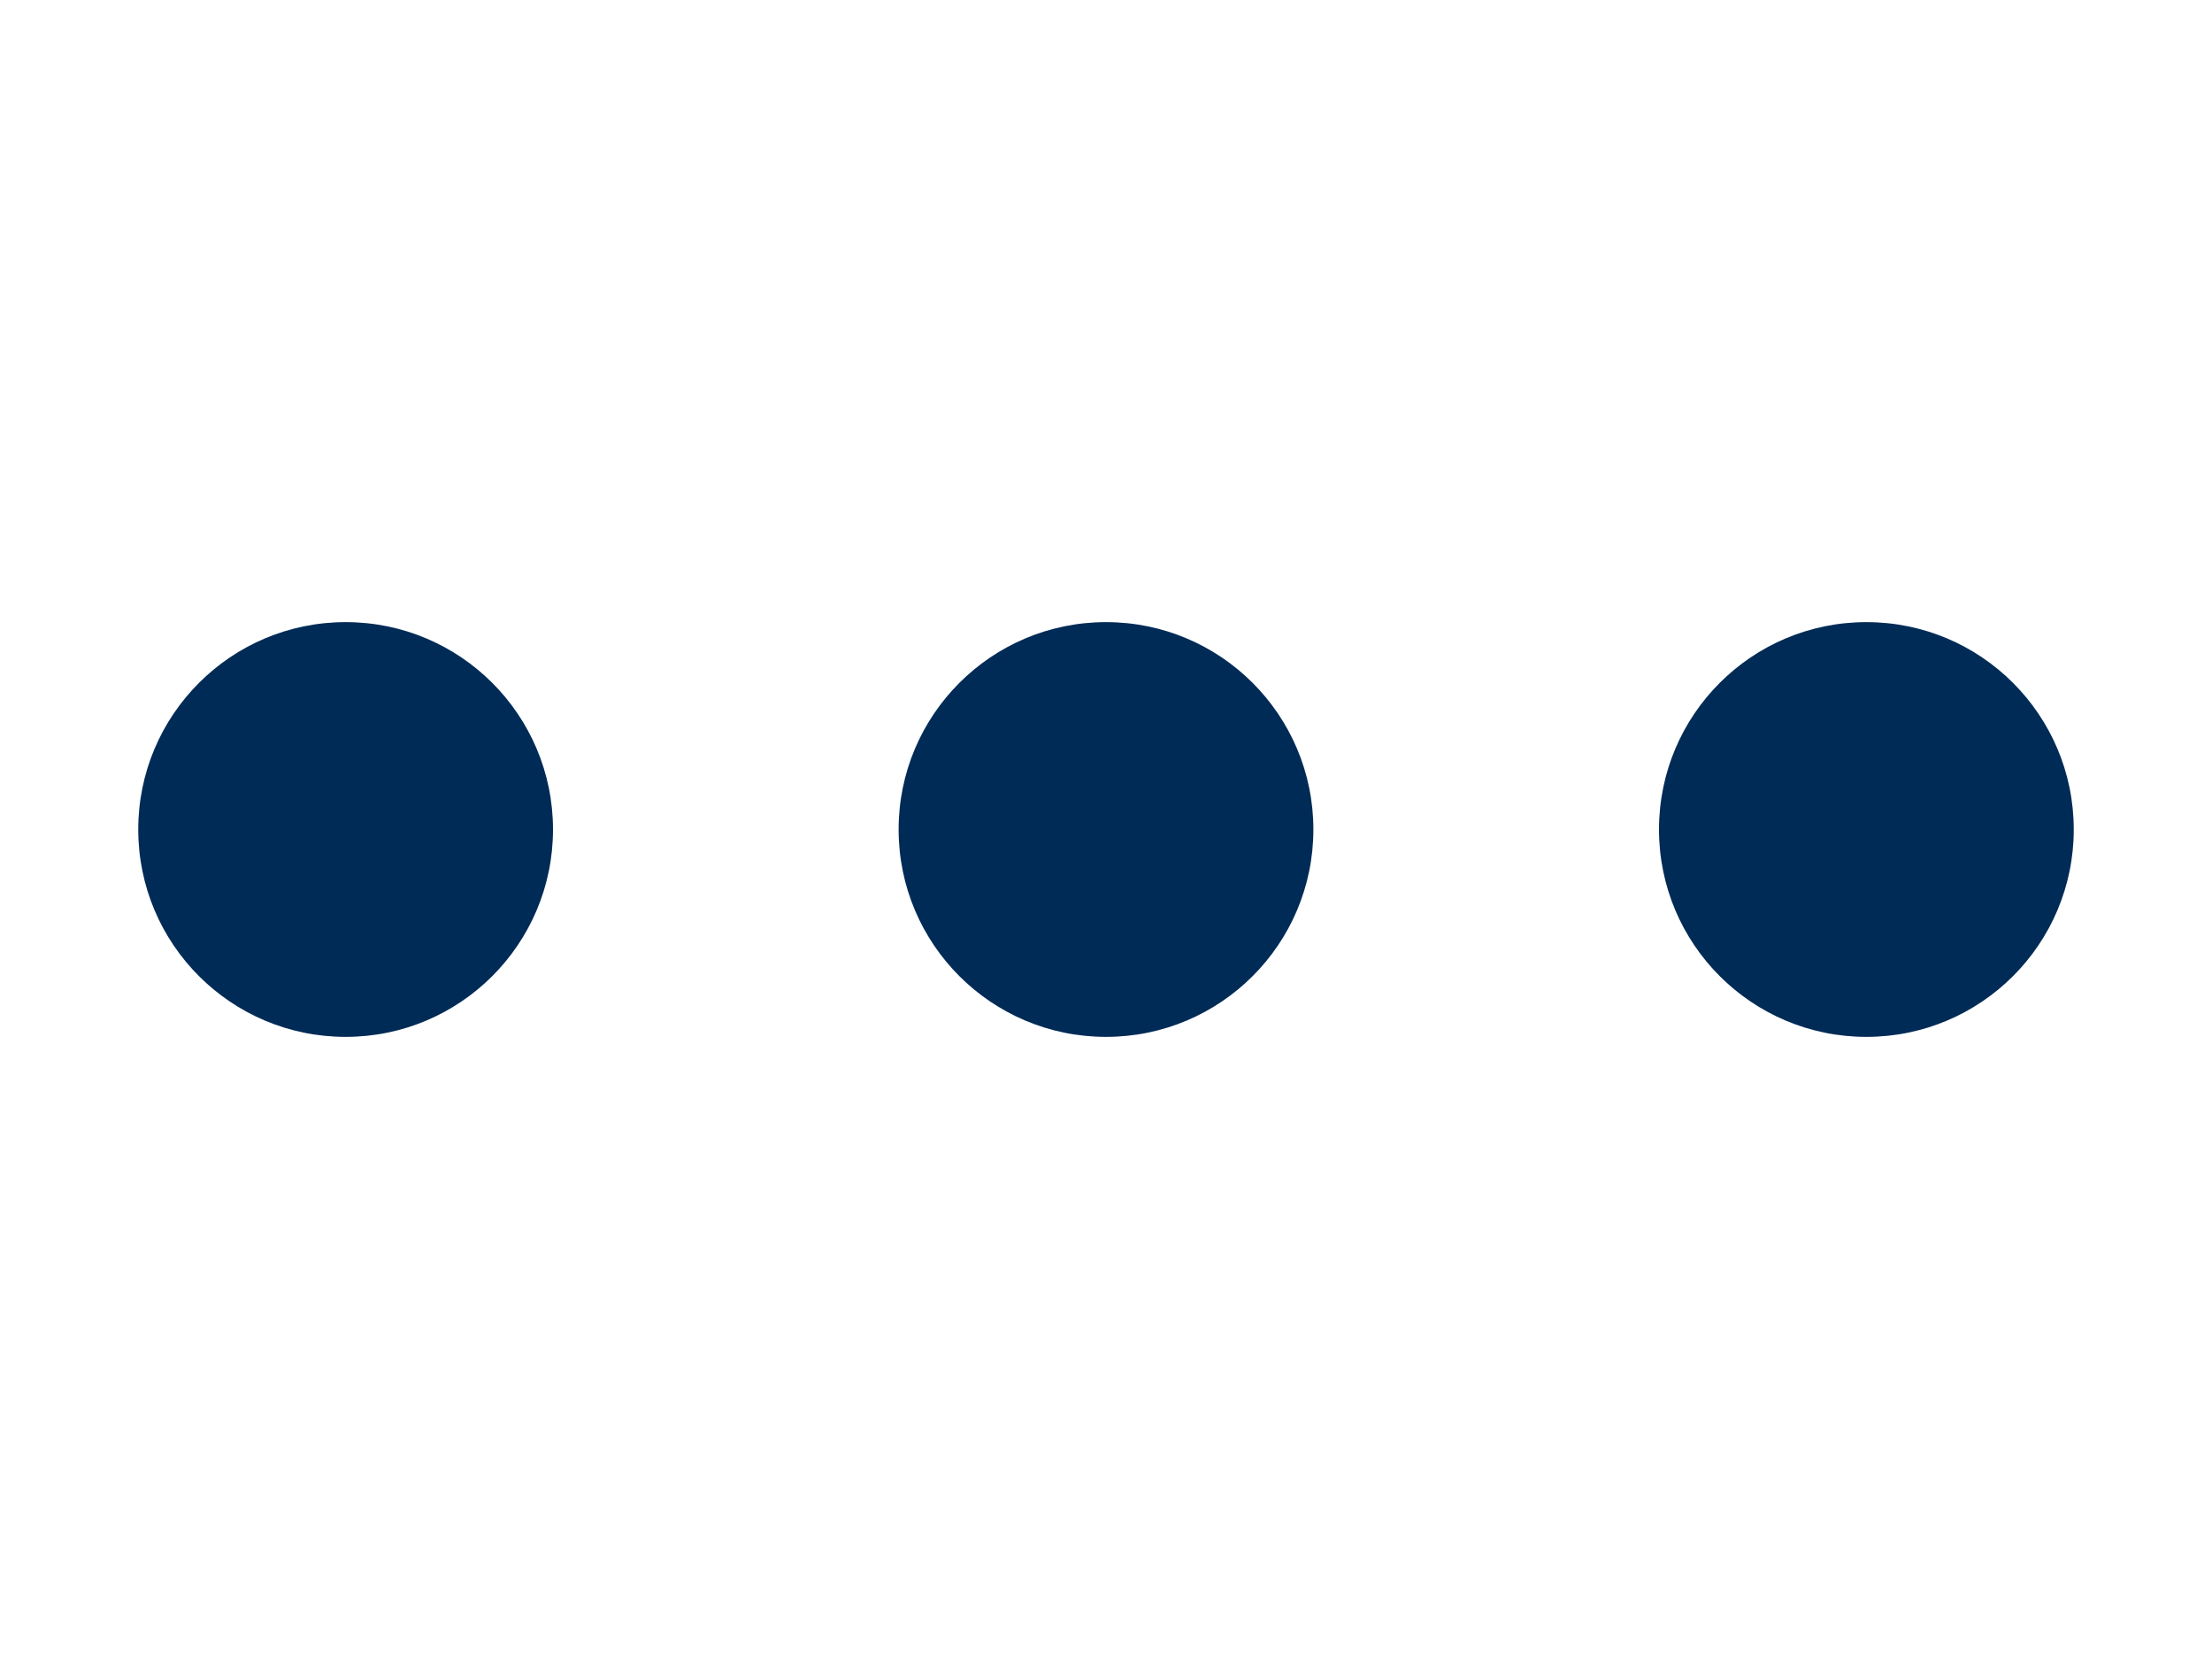 <svg fill="#002b56" viewBox="0 0 32 24" xmlns="http://www.w3.org/2000/svg">
  <circle cx="5" cy="12" r="3">
    <animate id="spinner_qFRN" begin="0;spinner_OcgL.end+0.25s" attributeName="cy" calcMode="spline" dur="0.6s" values="12;6;12" keySplines=".33,.66,.66,1;.33,0,.66,.33"/>
  </circle>
  <circle cx="16" cy="12" r="3">
    <animate begin="spinner_qFRN.begin+0.1s" attributeName="cy" calcMode="spline" dur="0.6s" values="12;6;12" keySplines=".33,.66,.66,1;.33,0,.66,.33"/>
  </circle>
  <circle cx="27" cy="12" r="3">
    <animate id="spinner_OcgL" begin="spinner_qFRN.begin+0.2s" attributeName="cy" calcMode="spline" dur="0.6s" values="12;6;12" keySplines=".33,.66,.66,1;.33,0,.66,.33"/>
  </circle>
</svg>